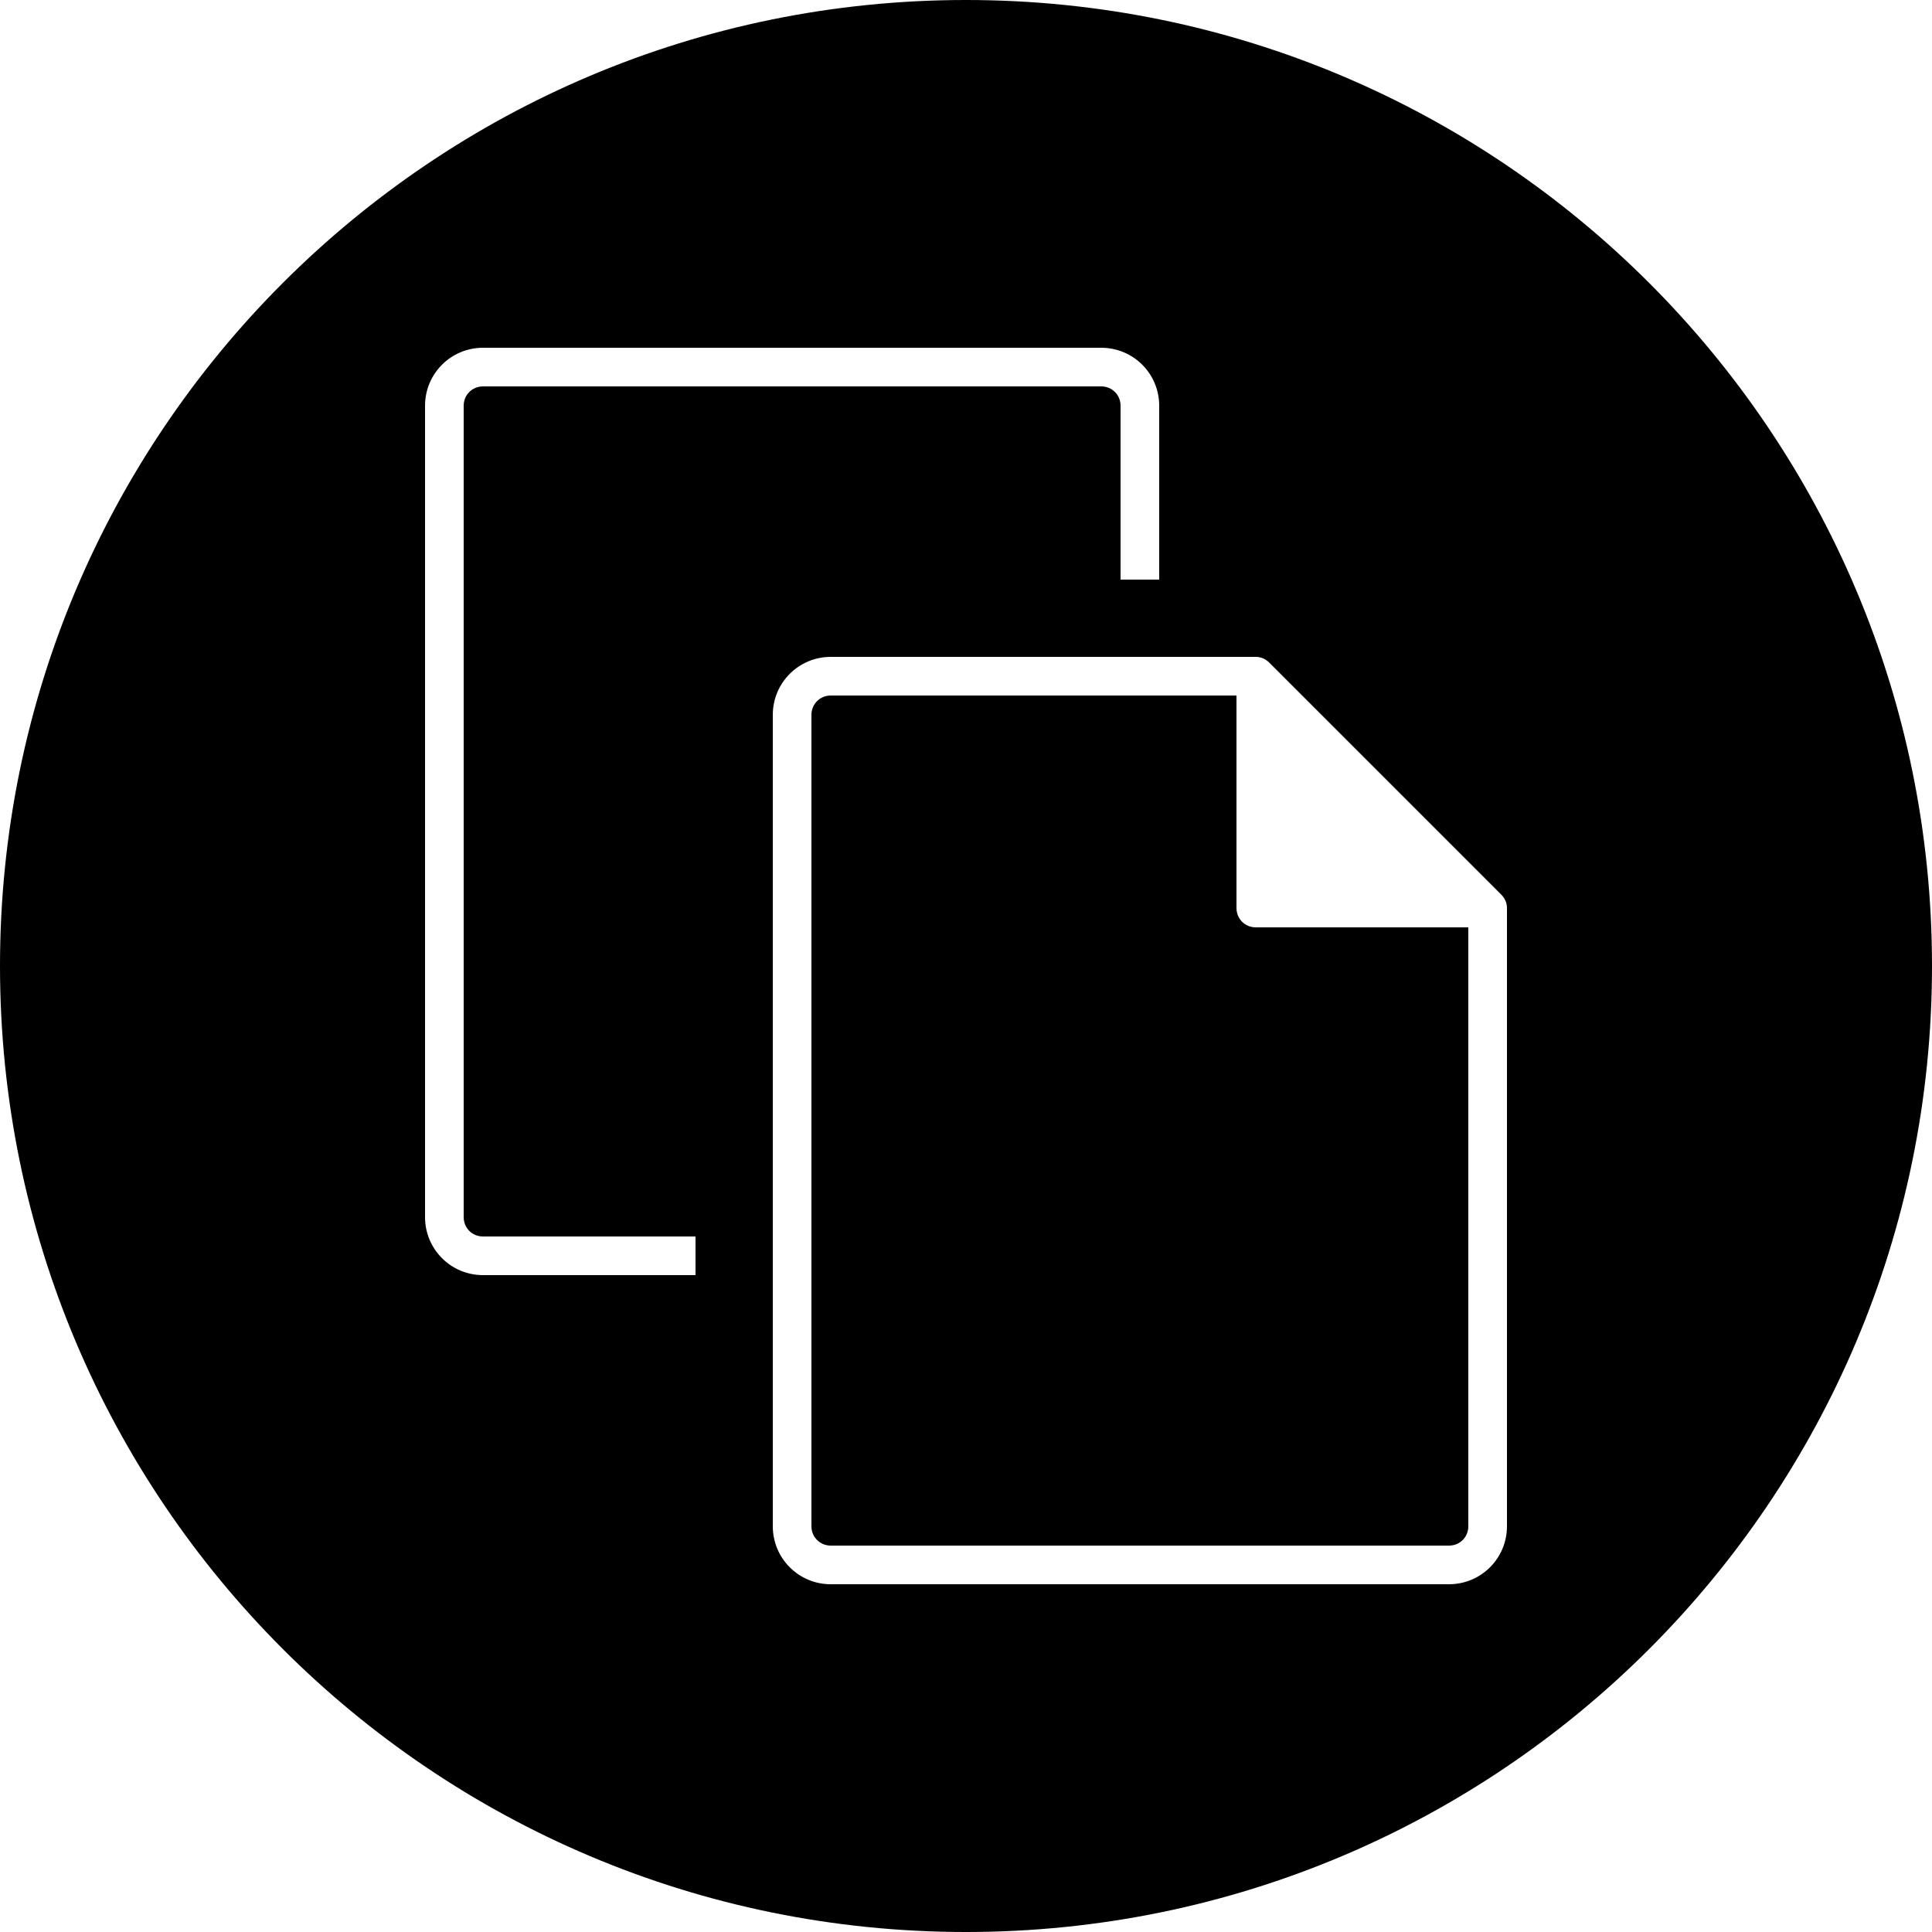 <?xml version="1.0" encoding="utf-8"?>
<!-- Generator: Adobe Illustrator 16.0.0, SVG Export Plug-In . SVG Version: 6.00 Build 0)  -->
<!DOCTYPE svg PUBLIC "-//W3C//DTD SVG 1.1//EN" "http://www.w3.org/Graphics/SVG/1.1/DTD/svg11.dtd">
<svg version="1.1" id="Layer_1" xmlns="http://www.w3.org/2000/svg" xmlns:xlink="http://www.w3.org/1999/xlink" x="0px" y="0px"
	 width="50px" height="50px" viewBox="0 0 50 50" enable-background="new 0 0 50 50" xml:space="preserve">
<path d="M25,0C11.19,0,0,11.189,0,25c0,13.81,11.19,25,25,25c13.81,0,25-11.19,25-25C50,11.189,38.81,0,25,0z M18,33h-5.5
	c-0.83,0-1.5-0.67-1.5-1.5v-21c0-0.83,0.67-1.5,1.5-1.5h16c0.83,0,1.5,0.67,1.5,1.5V15h-1v-4.5c0-0.28-0.22-0.5-0.5-0.5h-16
	c-0.28,0-0.5,0.22-0.5,0.5v21c0,0.28,0.22,0.5,0.5,0.5H18V33z M39,39.5c0,0.83-0.67,1.5-1.5,1.5h-16c-0.83,0-1.5-0.67-1.5-1.5v-21
	c0-0.83,0.67-1.5,1.5-1.5h11c0.13,0,0.25,0.05,0.35,0.15l6,6C38.95,23.25,39,23.37,39,23.5V39.5z"/>
<path d="M38,24v15.5c0,0.28-0.22,0.5-0.5,0.5h-16c-0.28,0-0.5-0.22-0.5-0.5v-21c0-0.28,0.22-0.5,0.5-0.5H32v5.5
	c0,0.28,0.22,0.5,0.5,0.5H38z"/>
</svg>

